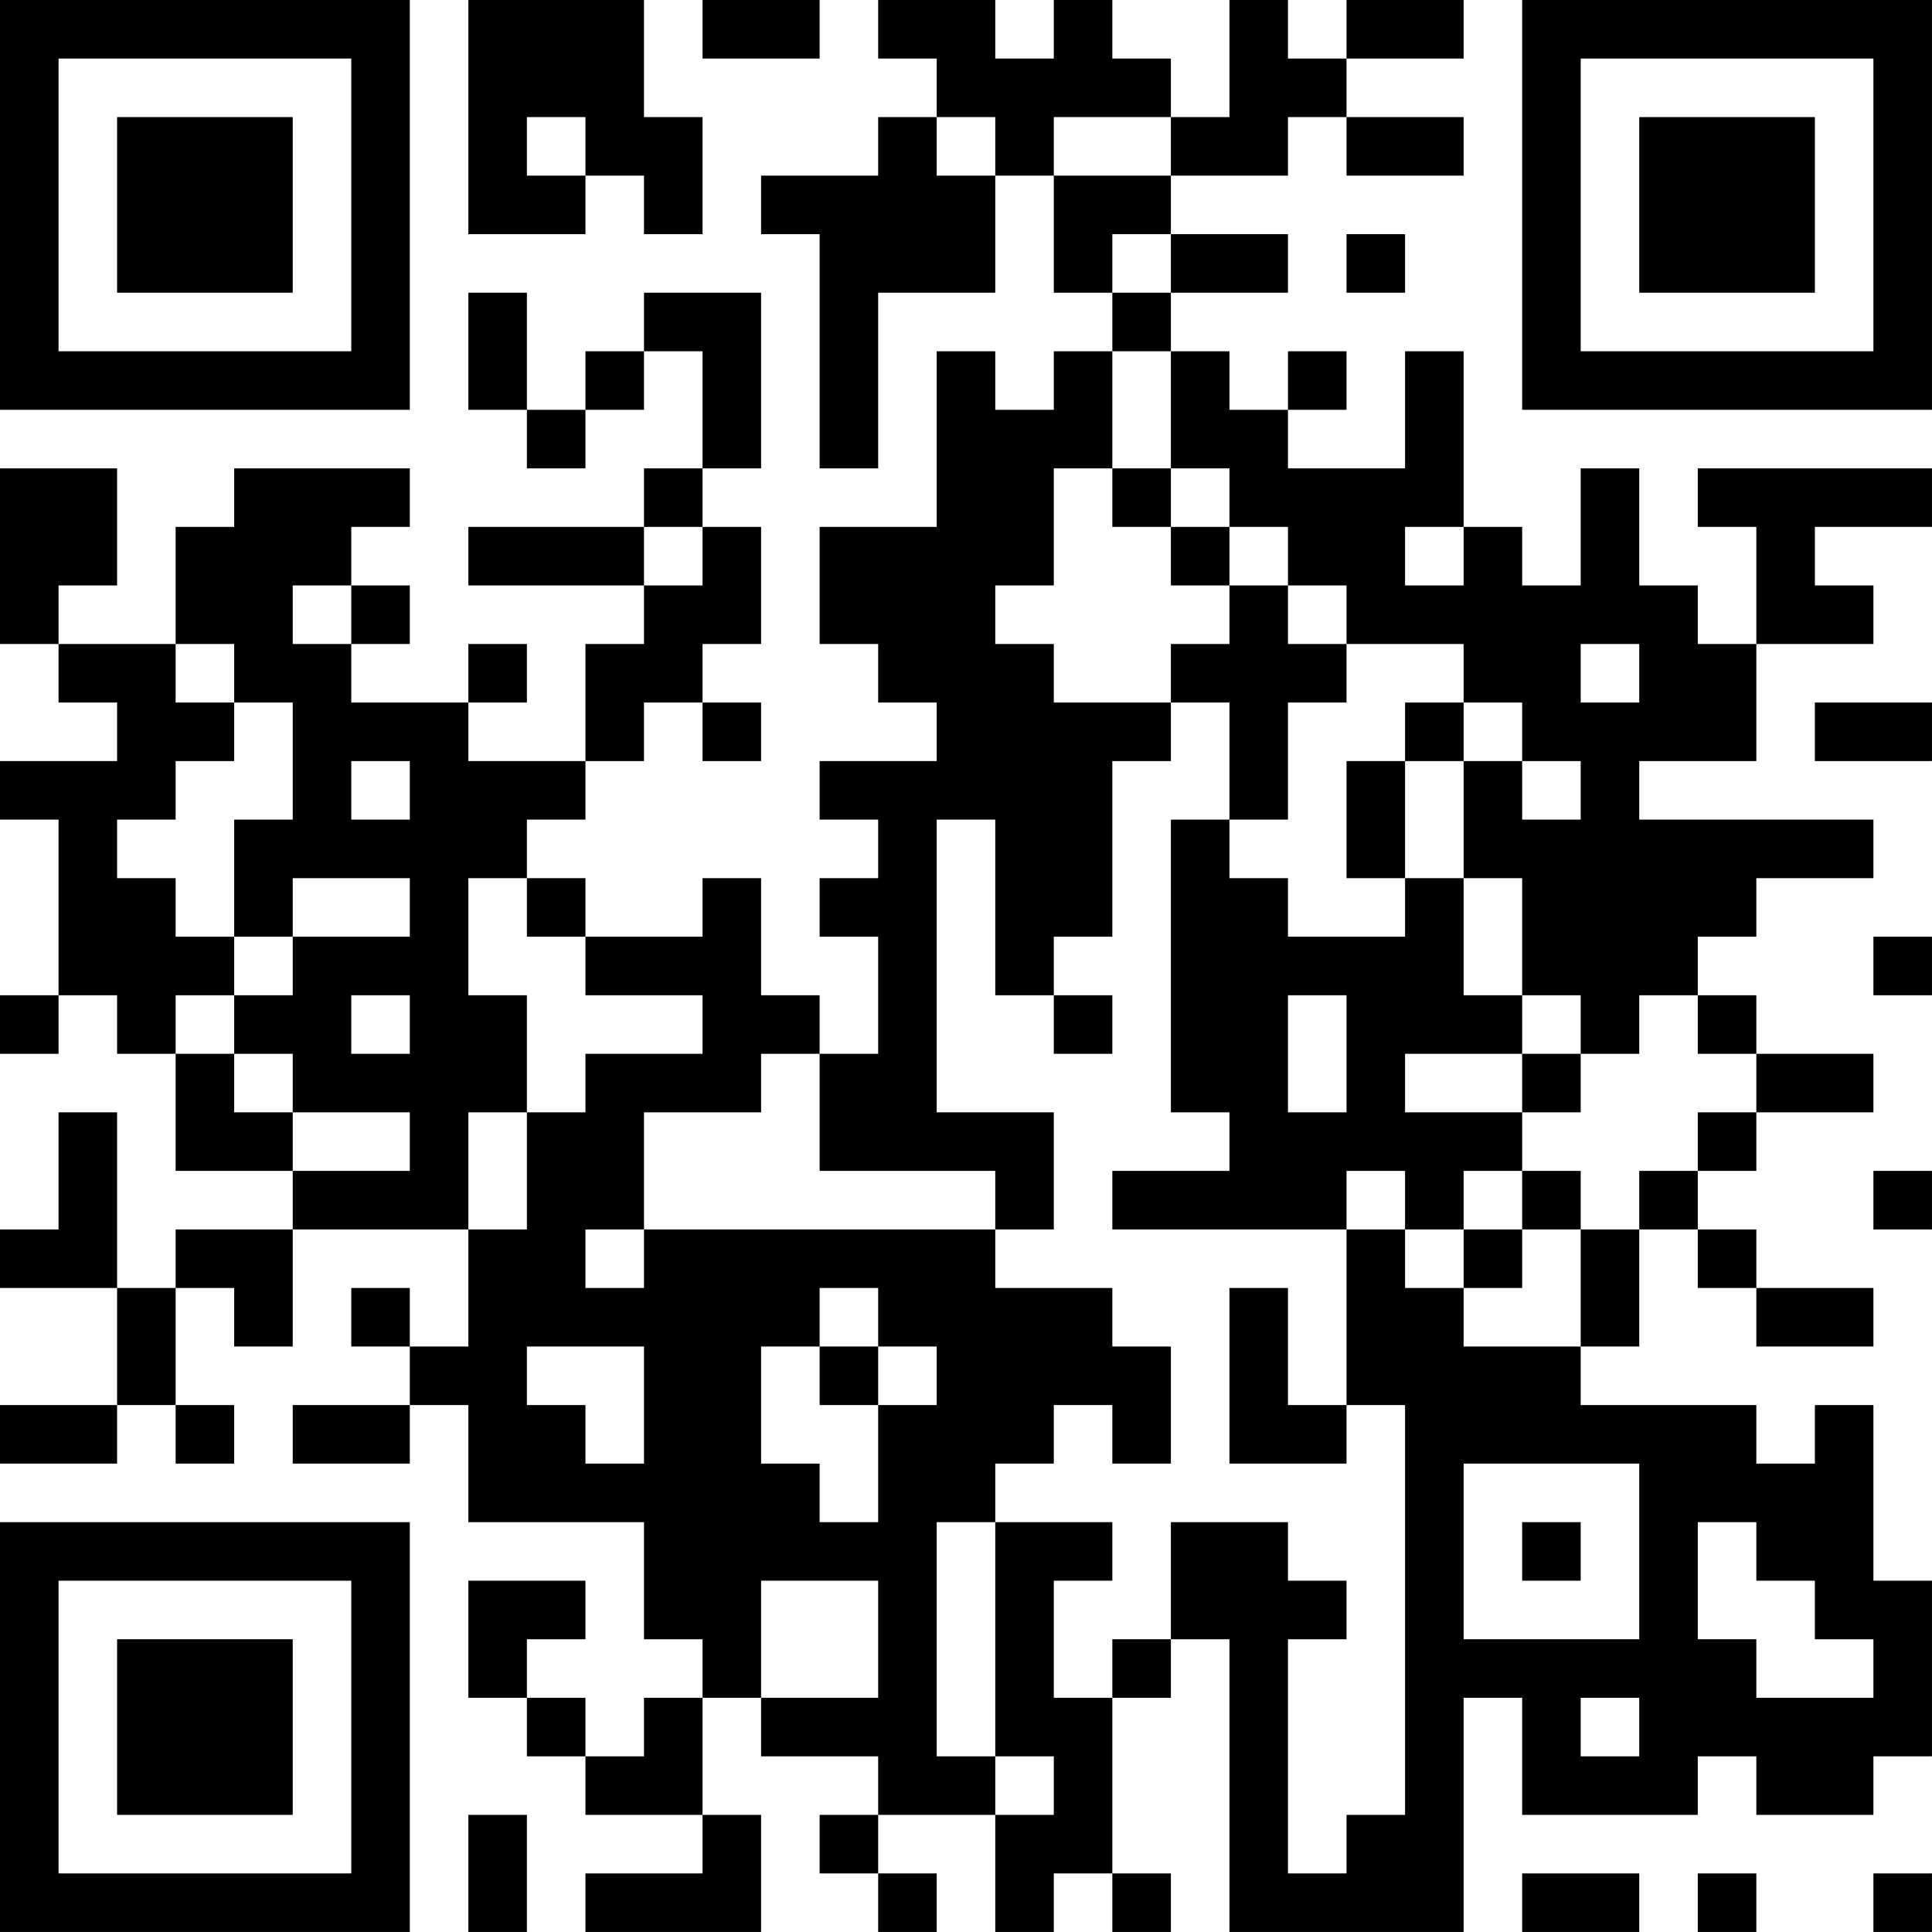 <?xml version="1.0" encoding="UTF-8"?>
<svg xmlns="http://www.w3.org/2000/svg" version="1.1" width="400" height="400" viewBox="0 0 400 400"><rect x="0" y="0" width="400" height="400" fill="#ffffff"/><g transform="scale(12.121)"><g transform="translate(0,0)"><path fill-rule="evenodd" d="M8 0L8 4L10 4L10 3L11 3L11 4L12 4L12 2L11 2L11 0ZM12 0L12 1L14 1L14 0ZM15 0L15 1L16 1L16 2L15 2L15 3L13 3L13 4L14 4L14 8L15 8L15 5L17 5L17 3L18 3L18 5L19 5L19 6L18 6L18 7L17 7L17 6L16 6L16 9L14 9L14 11L15 11L15 12L16 12L16 13L14 13L14 14L15 14L15 15L14 15L14 16L15 16L15 18L14 18L14 17L13 17L13 15L12 15L12 16L10 16L10 15L9 15L9 14L10 14L10 13L11 13L11 12L12 12L12 13L13 13L13 12L12 12L12 11L13 11L13 9L12 9L12 8L13 8L13 5L11 5L11 6L10 6L10 7L9 7L9 5L8 5L8 7L9 7L9 8L10 8L10 7L11 7L11 6L12 6L12 8L11 8L11 9L8 9L8 10L11 10L11 11L10 11L10 13L8 13L8 12L9 12L9 11L8 11L8 12L6 12L6 11L7 11L7 10L6 10L6 9L7 9L7 8L4 8L4 9L3 9L3 11L1 11L1 10L2 10L2 8L0 8L0 11L1 11L1 12L2 12L2 13L0 13L0 14L1 14L1 17L0 17L0 18L1 18L1 17L2 17L2 18L3 18L3 20L5 20L5 21L3 21L3 22L2 22L2 19L1 19L1 21L0 21L0 22L2 22L2 24L0 24L0 25L2 25L2 24L3 24L3 25L4 25L4 24L3 24L3 22L4 22L4 23L5 23L5 21L8 21L8 23L7 23L7 22L6 22L6 23L7 23L7 24L5 24L5 25L7 25L7 24L8 24L8 26L11 26L11 28L12 28L12 29L11 29L11 30L10 30L10 29L9 29L9 28L10 28L10 27L8 27L8 29L9 29L9 30L10 30L10 31L12 31L12 32L10 32L10 33L13 33L13 31L12 31L12 29L13 29L13 30L15 30L15 31L14 31L14 32L15 32L15 33L16 33L16 32L15 32L15 31L17 31L17 33L18 33L18 32L19 32L19 33L20 33L20 32L19 32L19 29L20 29L20 28L21 28L21 33L25 33L25 29L26 29L26 31L29 31L29 30L30 30L30 31L32 31L32 30L33 30L33 27L32 27L32 24L31 24L31 25L30 25L30 24L27 24L27 23L28 23L28 21L29 21L29 22L30 22L30 23L32 23L32 22L30 22L30 21L29 21L29 20L30 20L30 19L32 19L32 18L30 18L30 17L29 17L29 16L30 16L30 15L32 15L32 14L28 14L28 13L30 13L30 11L32 11L32 10L31 10L31 9L33 9L33 8L29 8L29 9L30 9L30 11L29 11L29 10L28 10L28 8L27 8L27 10L26 10L26 9L25 9L25 6L24 6L24 8L22 8L22 7L23 7L23 6L22 6L22 7L21 7L21 6L20 6L20 5L22 5L22 4L20 4L20 3L22 3L22 2L23 2L23 3L25 3L25 2L23 2L23 1L25 1L25 0L23 0L23 1L22 1L22 0L21 0L21 2L20 2L20 1L19 1L19 0L18 0L18 1L17 1L17 0ZM9 2L9 3L10 3L10 2ZM16 2L16 3L17 3L17 2ZM18 2L18 3L20 3L20 2ZM19 4L19 5L20 5L20 4ZM23 4L23 5L24 5L24 4ZM19 6L19 8L18 8L18 10L17 10L17 11L18 11L18 12L20 12L20 13L19 13L19 16L18 16L18 17L17 17L17 14L16 14L16 19L18 19L18 21L17 21L17 20L14 20L14 18L13 18L13 19L11 19L11 21L10 21L10 22L11 22L11 21L17 21L17 22L19 22L19 23L20 23L20 25L19 25L19 24L18 24L18 25L17 25L17 26L16 26L16 30L17 30L17 31L18 31L18 30L17 30L17 26L19 26L19 27L18 27L18 29L19 29L19 28L20 28L20 26L22 26L22 27L23 27L23 28L22 28L22 32L23 32L23 31L24 31L24 24L23 24L23 21L24 21L24 22L25 22L25 23L27 23L27 21L28 21L28 20L29 20L29 19L30 19L30 18L29 18L29 17L28 17L28 18L27 18L27 17L26 17L26 15L25 15L25 13L26 13L26 14L27 14L27 13L26 13L26 12L25 12L25 11L23 11L23 10L22 10L22 9L21 9L21 8L20 8L20 6ZM19 8L19 9L20 9L20 10L21 10L21 11L20 11L20 12L21 12L21 14L20 14L20 19L21 19L21 20L19 20L19 21L23 21L23 20L24 20L24 21L25 21L25 22L26 22L26 21L27 21L27 20L26 20L26 19L27 19L27 18L26 18L26 17L25 17L25 15L24 15L24 13L25 13L25 12L24 12L24 13L23 13L23 15L24 15L24 16L22 16L22 15L21 15L21 14L22 14L22 12L23 12L23 11L22 11L22 10L21 10L21 9L20 9L20 8ZM11 9L11 10L12 10L12 9ZM24 9L24 10L25 10L25 9ZM5 10L5 11L6 11L6 10ZM3 11L3 12L4 12L4 13L3 13L3 14L2 14L2 15L3 15L3 16L4 16L4 17L3 17L3 18L4 18L4 19L5 19L5 20L7 20L7 19L5 19L5 18L4 18L4 17L5 17L5 16L7 16L7 15L5 15L5 16L4 16L4 14L5 14L5 12L4 12L4 11ZM27 11L27 12L28 12L28 11ZM31 12L31 13L33 13L33 12ZM6 13L6 14L7 14L7 13ZM8 15L8 17L9 17L9 19L8 19L8 21L9 21L9 19L10 19L10 18L12 18L12 17L10 17L10 16L9 16L9 15ZM32 16L32 17L33 17L33 16ZM6 17L6 18L7 18L7 17ZM18 17L18 18L19 18L19 17ZM22 17L22 19L23 19L23 17ZM24 18L24 19L26 19L26 18ZM25 20L25 21L26 21L26 20ZM32 20L32 21L33 21L33 20ZM14 22L14 23L13 23L13 25L14 25L14 26L15 26L15 24L16 24L16 23L15 23L15 22ZM21 22L21 25L23 25L23 24L22 24L22 22ZM9 23L9 24L10 24L10 25L11 25L11 23ZM14 23L14 24L15 24L15 23ZM25 25L25 28L28 28L28 25ZM26 26L26 27L27 27L27 26ZM29 26L29 28L30 28L30 29L32 29L32 28L31 28L31 27L30 27L30 26ZM13 27L13 29L15 29L15 27ZM27 29L27 30L28 30L28 29ZM8 31L8 33L9 33L9 31ZM26 32L26 33L28 33L28 32ZM29 32L29 33L30 33L30 32ZM32 32L32 33L33 33L33 32ZM0 0L0 7L7 7L7 0ZM1 1L1 6L6 6L6 1ZM2 2L2 5L5 5L5 2ZM26 0L26 7L33 7L33 0ZM27 1L27 6L32 6L32 1ZM28 2L28 5L31 5L31 2ZM0 26L0 33L7 33L7 26ZM1 27L1 32L6 32L6 27ZM2 28L2 31L5 31L5 28Z" fill="#000000"/></g></g></svg>
